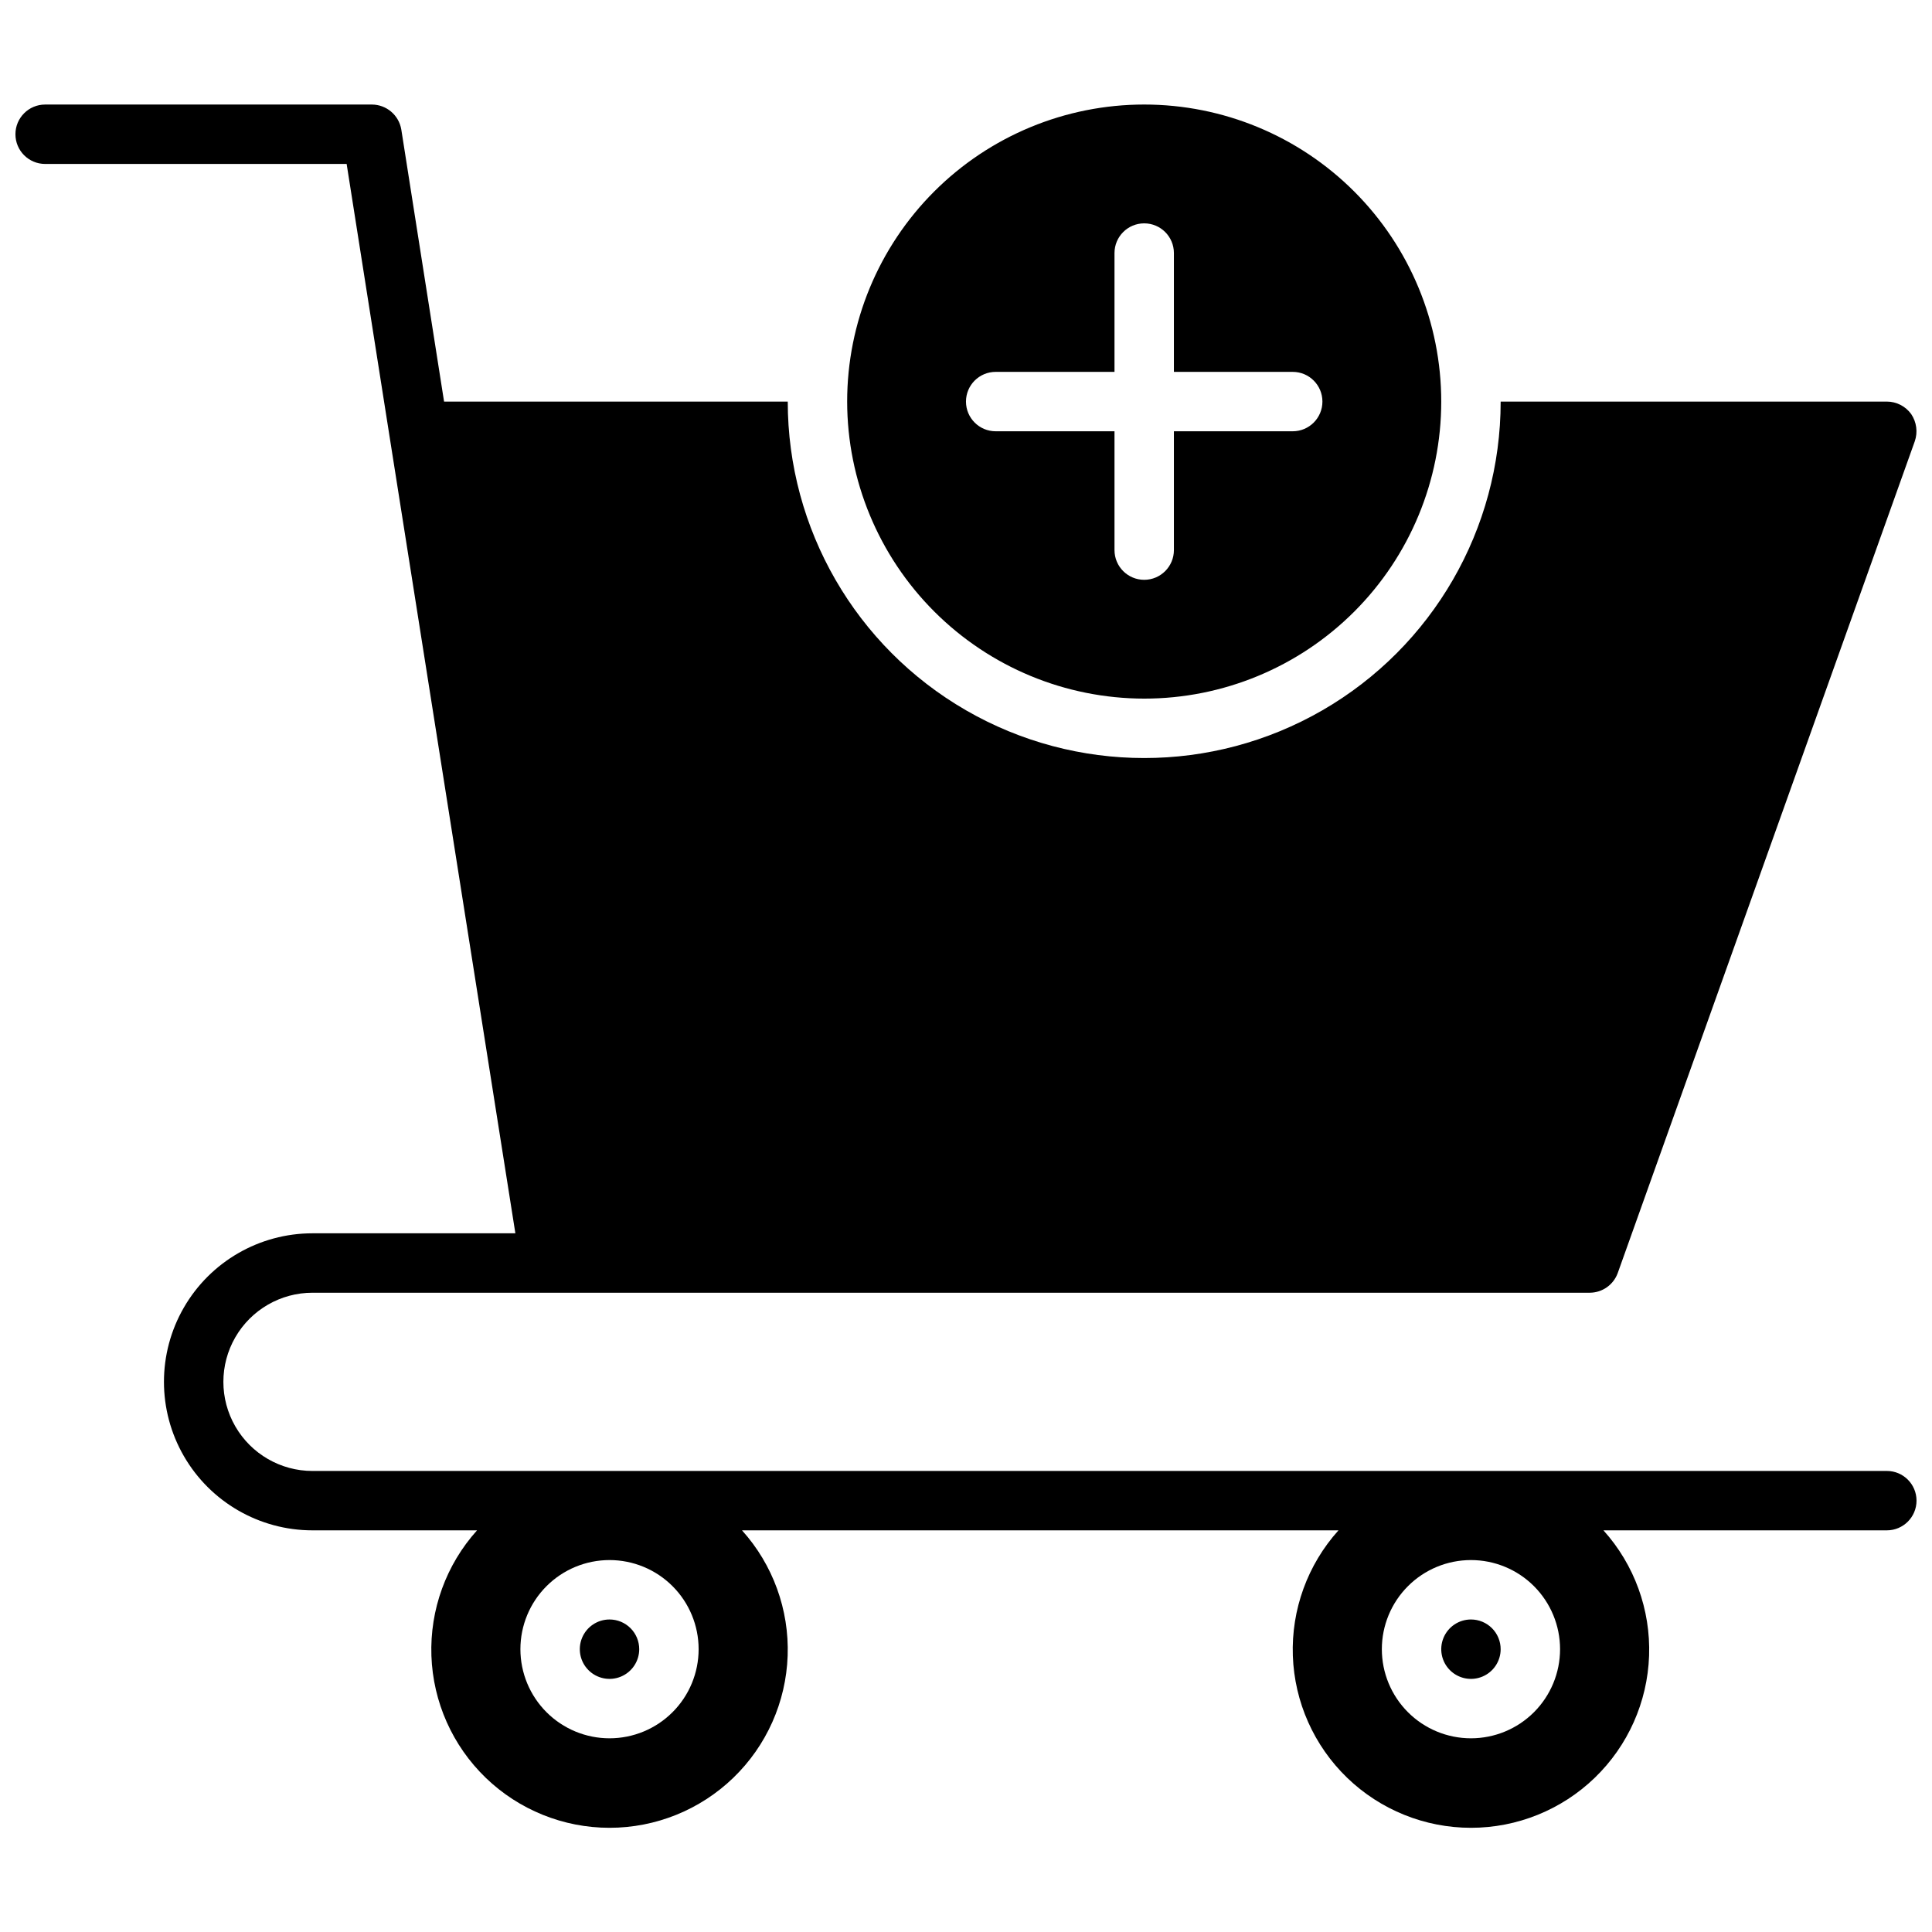 <?xml version="1.0" encoding="UTF-8"?>
<!-- Uploaded to: ICON Repo, www.iconrepo.com, Generator: ICON Repo Mixer Tools -->
<svg width="800px" height="800px" version="1.1" viewBox="144 144 512 512" xmlns="http://www.w3.org/2000/svg">
 <defs>
  <clipPath id="a">
   <path d="m148.09 171h503.81v458h-503.81z"/>
  </clipPath>
 </defs>
 <g clip-path="url(#a)">
  <path d="m644.03 533.82h-417.22c-8.438 0-16.23-4.504-20.449-11.809-4.219-7.309-4.219-16.309 0-23.617 4.219-7.305 12.012-11.809 20.449-11.809h338.5c3.309-0.016 6.262-2.086 7.398-5.195l78.719-220.42v0.004c0.848-2.43 0.496-5.113-0.945-7.246-1.496-2.07-3.894-3.301-6.453-3.305h-102.34c0 33.75-18.004 64.934-47.234 81.809-29.227 16.875-65.234 16.875-94.461 0-29.23-16.875-47.234-48.059-47.234-81.809h-91.078l-11.336-72.105c-0.645-3.809-3.934-6.598-7.793-6.613h-86.594c-4.348 0-7.871 3.523-7.871 7.871 0 4.348 3.523 7.871 7.871 7.871h79.902c11.809 75.02 3.621 23.145 44.715 283.39h-53.77c-14.059 0-27.055 7.5-34.086 19.68-7.031 12.176-7.031 27.18 0 39.359 7.031 12.18 20.027 19.68 34.086 19.68h43.613c-8.188 9.098-12.523 21.02-12.094 33.254 0.43 12.23 5.59 23.82 14.395 32.32 8.805 8.5 20.566 13.254 32.809 13.254 12.238 0 24-4.754 32.805-13.254 8.809-8.5 13.969-20.09 14.398-32.32 0.43-12.234-3.906-24.156-12.094-33.254h158.07c-8.188 9.098-12.523 21.02-12.094 33.254 0.43 12.23 5.59 23.82 14.395 32.32s20.566 13.254 32.809 13.254c12.238 0 24-4.754 32.805-13.254 8.805-8.5 13.969-20.09 14.398-32.32 0.43-12.234-3.906-24.156-12.094-33.254h75.098c4.348 0 7.871-3.523 7.871-7.871 0-4.348-3.523-7.871-7.871-7.871zm-338.5 70.848c-6.266 0-12.27-2.488-16.699-6.918-4.43-4.43-6.918-10.434-6.918-16.699 0-6.262 2.488-12.27 6.918-16.699 4.43-4.43 10.434-6.918 16.699-6.918 6.262 0 12.27 2.488 16.699 6.918 4.43 4.43 6.914 10.438 6.914 16.699 0 6.266-2.484 12.27-6.914 16.699-4.43 4.43-10.438 6.918-16.699 6.918zm228.29 0c-6.266 0-12.273-2.488-16.699-6.918-4.43-4.43-6.918-10.434-6.918-16.699 0-6.262 2.488-12.27 6.918-16.699 4.426-4.43 10.434-6.918 16.699-6.918 6.262 0 12.27 2.488 16.699 6.918 4.426 4.43 6.914 10.438 6.914 16.699 0 6.266-2.488 12.27-6.914 16.699-4.43 4.43-10.438 6.918-16.699 6.918zm-220.42-23.617c0 3.184-1.918 6.055-4.859 7.273s-6.328 0.543-8.578-1.707c-2.254-2.25-2.926-5.637-1.707-8.578 1.219-2.941 4.09-4.859 7.273-4.859 2.086 0 4.09 0.828 5.566 2.305 1.477 1.477 2.305 3.481 2.305 5.566zm228.29 0c0 3.184-1.918 6.055-4.859 7.273-2.941 1.219-6.328 0.543-8.578-1.707-2.254-2.25-2.926-5.637-1.707-8.578 1.219-2.941 4.09-4.859 7.273-4.859 2.086 0 4.09 0.828 5.566 2.305 1.477 1.477 2.305 3.481 2.305 5.566zm-94.465-251.91c20.879 0 40.902-8.293 55.664-23.055s23.055-34.785 23.055-55.664c0-20.879-8.293-40.898-23.055-55.664-14.762-14.762-34.785-23.055-55.664-23.055-20.879 0-40.902 8.293-55.664 23.055-14.762 14.766-23.055 34.785-23.055 55.664 0.023 20.871 8.324 40.879 23.082 55.637 14.758 14.762 34.766 23.062 55.637 23.082zm-39.359-86.59h31.488v-31.488c0-4.348 3.523-7.871 7.871-7.871 4.348 0 7.871 3.523 7.871 7.871v31.488h31.488c4.348 0 7.871 3.523 7.871 7.871 0 4.348-3.523 7.871-7.871 7.871h-31.488v31.488c0 4.348-3.523 7.875-7.871 7.875-4.348 0-7.871-3.527-7.871-7.875v-31.488h-31.488c-4.348 0-7.871-3.523-7.871-7.871 0-4.348 3.523-7.871 7.871-7.871z"/>
 </g>
</svg>